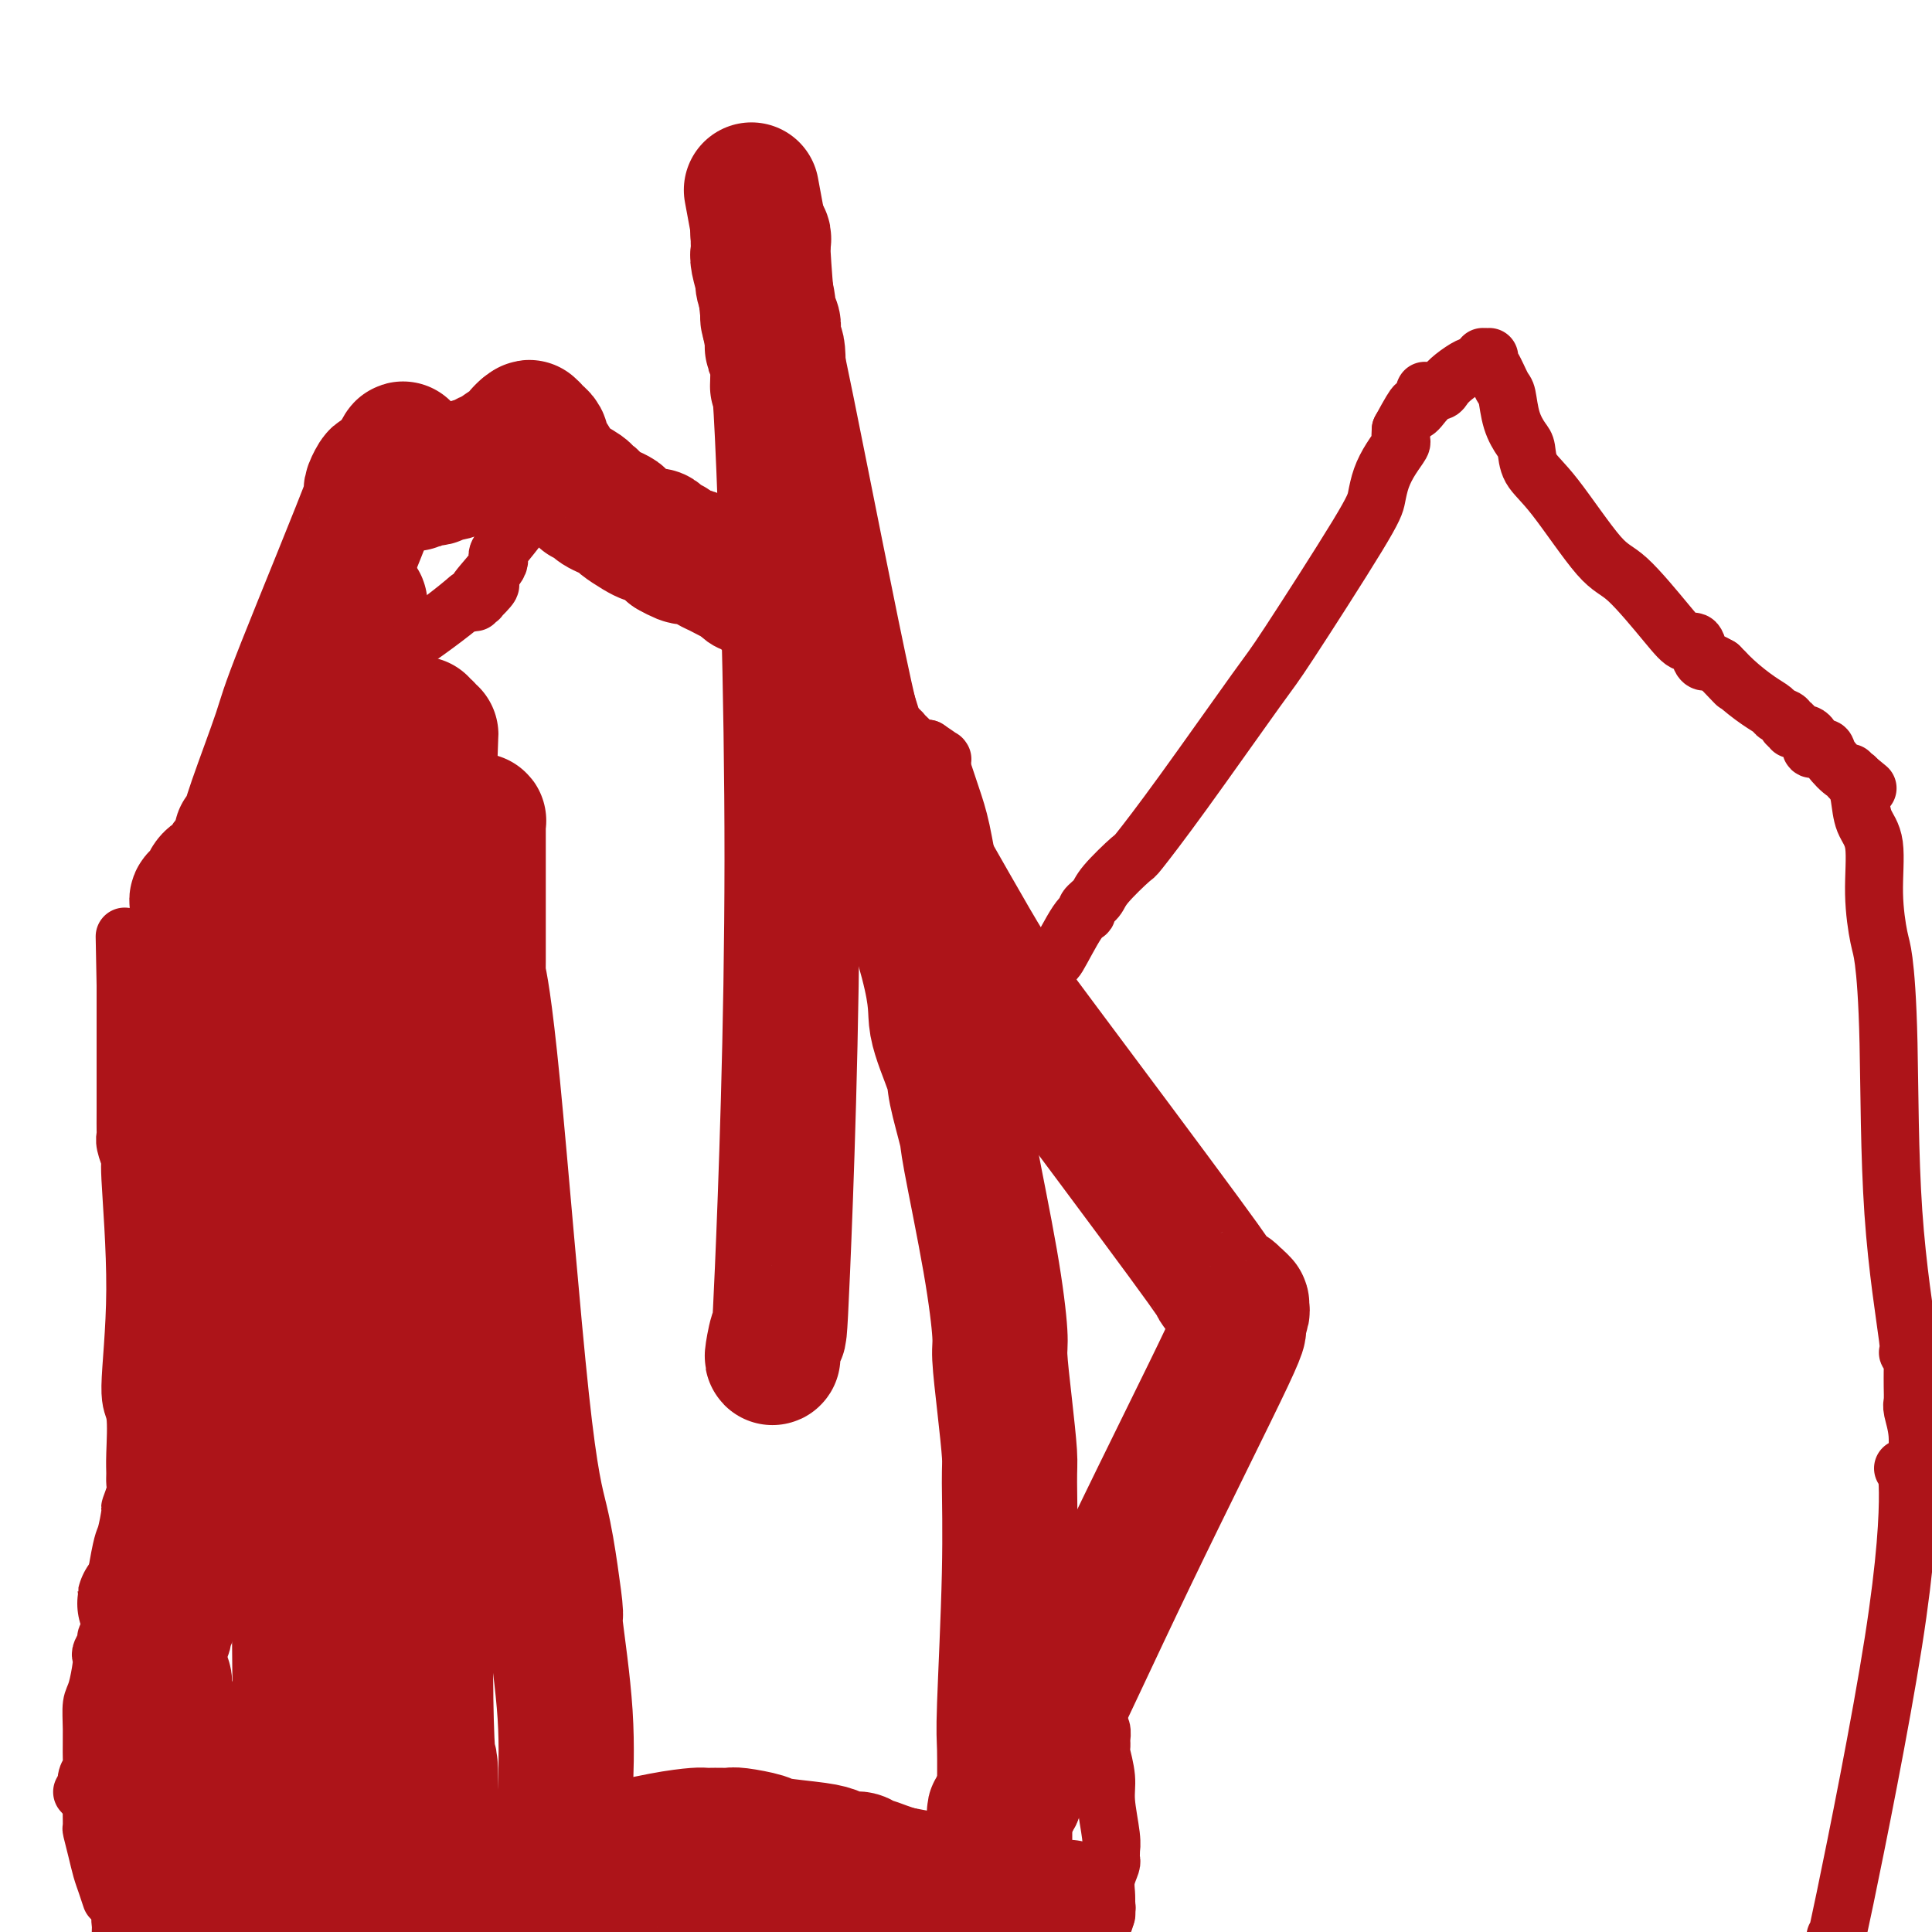 <svg viewBox='0 0 400 400' version='1.1' xmlns='http://www.w3.org/2000/svg' xmlns:xlink='http://www.w3.org/1999/xlink'><g fill='none' stroke='#AD1419' stroke-width='12' stroke-linecap='round' stroke-linejoin='round'><path d='M17,371c0.000,0.000 0.100,0.100 0.1,0.1'/><path d='M23,393c-0.332,-1.018 -0.663,-2.035 -1,-3c-0.337,-0.965 -0.679,-1.877 -1,-3c-0.321,-1.123 -0.621,-2.457 -1,-4c-0.379,-1.543 -0.837,-3.295 -1,-4c-0.163,-0.705 -0.029,-0.363 0,-1c0.029,-0.637 -0.046,-2.253 0,-3c0.046,-0.747 0.212,-0.624 0,-1c-0.212,-0.376 -0.803,-1.252 -1,-2c-0.197,-0.748 -0.000,-1.367 0,-2c0.000,-0.633 -0.197,-1.279 0,-2c0.197,-0.721 0.788,-1.517 1,-2c0.212,-0.483 0.047,-0.654 0,-2c-0.047,-1.346 0.026,-3.866 0,-6c-0.026,-2.134 -0.152,-3.880 0,-5c0.152,-1.120 0.581,-1.613 1,-3c0.419,-1.387 0.830,-3.666 1,-5c0.170,-1.334 0.101,-1.721 0,-2c-0.101,-0.279 -0.234,-0.451 0,-1c0.234,-0.549 0.836,-1.477 1,-2c0.164,-0.523 -0.110,-0.641 0,-1c0.110,-0.359 0.603,-0.960 1,-3c0.397,-2.040 0.699,-5.520 1,-9'/><path d='M24,327c1.316,-8.083 1.606,-7.790 2,-9c0.394,-1.210 0.890,-3.923 1,-5c0.110,-1.077 -0.167,-0.517 0,-1c0.167,-0.483 0.778,-2.010 1,-3c0.222,-0.990 0.054,-1.443 0,-2c-0.054,-0.557 0.004,-1.218 0,-2c-0.004,-0.782 -0.072,-1.686 0,-4c0.072,-2.314 0.283,-6.039 0,-8c-0.283,-1.961 -1.060,-2.157 -1,-6c0.060,-3.843 0.958,-11.334 1,-20c0.042,-8.666 -0.773,-18.506 -1,-23c-0.227,-4.494 0.135,-3.643 0,-4c-0.135,-0.357 -0.768,-1.921 -1,-3c-0.232,-1.079 -0.062,-1.671 0,-2c0.062,-0.329 0.017,-0.395 0,-1c-0.017,-0.605 -0.004,-1.750 0,-4c0.004,-2.250 0.001,-5.606 0,-8c-0.001,-2.394 -0.000,-3.828 0,-5c0.000,-1.172 0.000,-2.082 0,-3c-0.000,-0.918 -0.000,-1.842 0,-3c0.000,-1.158 0.000,-2.549 0,-3c-0.000,-0.451 -0.000,0.037 0,0c0.000,-0.037 0.000,-0.599 0,-1c-0.000,-0.401 -0.000,-0.642 0,-1c0.000,-0.358 0.000,-0.832 0,-1c-0.000,-0.168 -0.000,-0.031 0,0c0.000,0.031 0.000,-0.044 0,0c-0.000,0.044 -0.000,0.208 0,0c0.000,-0.208 0.000,-0.787 0,-1c-0.000,-0.213 -0.000,-0.061 0,0c0.000,0.061 0.000,0.030 0,0'/><path d='M26,204c-0.333,-17.500 -0.167,-8.750 0,0'/><path d='M26,204c0.750,-1.584 1.500,-3.168 2,-4c0.500,-0.832 0.748,-0.913 1,-1c0.252,-0.087 0.506,-0.179 1,-1c0.494,-0.821 1.229,-2.371 2,-4c0.771,-1.629 1.579,-3.339 3,-6c1.421,-2.661 3.455,-6.274 6,-11c2.545,-4.726 5.602,-10.564 7,-13c1.398,-2.436 1.138,-1.470 1,-1c-0.138,0.470 -0.154,0.442 0,0c0.154,-0.442 0.479,-1.299 1,-2c0.521,-0.701 1.238,-1.246 3,-3c1.762,-1.754 4.568,-4.718 7,-7c2.432,-2.282 4.491,-3.881 7,-6c2.509,-2.119 5.470,-4.756 7,-6c1.530,-1.244 1.631,-1.093 2,-1c0.369,0.093 1.007,0.129 1,0c-0.007,-0.129 -0.659,-0.421 0,-1c0.659,-0.579 2.630,-1.444 4,-2c1.370,-0.556 2.138,-0.804 4,-2c1.862,-1.196 4.818,-3.342 7,-5c2.182,-1.658 3.591,-2.829 5,-4'/><path d='M97,124c7.724,-5.720 3.535,-1.519 2,0c-1.535,1.519 -0.415,0.355 0,0c0.415,-0.355 0.127,0.098 0,0c-0.127,-0.098 -0.091,-0.746 0,-1c0.091,-0.254 0.239,-0.114 0,0c-0.239,0.114 -0.865,0.202 0,-1c0.865,-1.202 3.222,-3.694 4,-5c0.778,-1.306 -0.022,-1.425 0,-2c0.022,-0.575 0.868,-1.604 2,-3c1.132,-1.396 2.552,-3.158 3,-4c0.448,-0.842 -0.076,-0.765 0,-1c0.076,-0.235 0.750,-0.784 1,-1c0.250,-0.216 0.075,-0.100 0,0c-0.075,0.100 -0.049,0.184 0,0c0.049,-0.184 0.120,-0.636 0,-1c-0.120,-0.364 -0.432,-0.641 0,-1c0.432,-0.359 1.608,-0.799 2,-1c0.392,-0.201 -0.000,-0.163 0,-1c0.000,-0.837 0.392,-2.550 1,-4c0.608,-1.450 1.431,-2.637 2,-3c0.569,-0.363 0.885,0.099 1,0c0.115,-0.099 0.031,-0.757 0,-1c-0.031,-0.243 -0.008,-0.069 0,0c0.008,0.069 0.002,0.032 0,0c-0.002,-0.032 -0.001,-0.061 0,0c0.001,0.061 0.000,0.212 0,0c-0.000,-0.212 -0.000,-0.788 0,-1c0.000,-0.212 0.000,-0.061 0,0c-0.000,0.061 -0.000,0.030 0,0'/><path d='M115,93c2.720,-4.859 0.522,-1.505 0,0c-0.522,1.505 0.634,1.163 1,1c0.366,-0.163 -0.057,-0.147 0,0c0.057,0.147 0.594,0.424 1,1c0.406,0.576 0.682,1.450 1,2c0.318,0.550 0.680,0.775 1,1c0.320,0.225 0.599,0.448 1,1c0.401,0.552 0.923,1.432 1,2c0.077,0.568 -0.293,0.825 0,1c0.293,0.175 1.248,0.269 2,1c0.752,0.731 1.301,2.099 2,3c0.699,0.901 1.548,1.336 2,2c0.452,0.664 0.506,1.558 1,2c0.494,0.442 1.428,0.433 2,1c0.572,0.567 0.781,1.709 1,2c0.219,0.291 0.447,-0.269 1,0c0.553,0.269 1.430,1.367 2,2c0.570,0.633 0.835,0.800 1,1c0.165,0.200 0.232,0.434 1,1c0.768,0.566 2.236,1.465 3,2c0.764,0.535 0.825,0.707 1,1c0.175,0.293 0.466,0.708 1,1c0.534,0.292 1.311,0.463 2,1c0.689,0.537 1.289,1.440 2,2c0.711,0.560 1.533,0.775 2,1c0.467,0.225 0.580,0.459 1,1c0.420,0.541 1.149,1.388 2,2c0.851,0.612 1.826,0.989 2,1c0.174,0.011 -0.453,-0.343 0,0c0.453,0.343 1.987,1.384 3,2c1.013,0.616 1.507,0.808 2,1'/><path d='M157,132c3.285,2.559 0.998,1.456 1,1c0.002,-0.456 2.294,-0.264 3,0c0.706,0.264 -0.172,0.601 0,1c0.172,0.399 1.396,0.862 2,1c0.604,0.138 0.588,-0.048 1,0c0.412,0.048 1.252,0.331 2,1c0.748,0.669 1.404,1.724 2,2c0.596,0.276 1.133,-0.226 2,0c0.867,0.226 2.064,1.178 3,2c0.936,0.822 1.612,1.512 2,2c0.388,0.488 0.489,0.775 1,1c0.511,0.225 1.433,0.389 2,1c0.567,0.611 0.778,1.669 1,2c0.222,0.331 0.454,-0.066 1,0c0.546,0.066 1.407,0.595 2,1c0.593,0.405 0.918,0.686 1,1c0.082,0.314 -0.080,0.661 0,1c0.080,0.339 0.403,0.669 1,1c0.597,0.331 1.467,0.662 2,1c0.533,0.338 0.730,0.683 1,1c0.270,0.317 0.612,0.607 1,1c0.388,0.393 0.822,0.890 1,1c0.178,0.110 0.099,-0.167 0,0c-0.099,0.167 -0.219,0.777 0,1c0.219,0.223 0.776,0.060 1,0c0.224,-0.060 0.116,-0.016 0,0c-0.116,0.016 -0.241,0.004 0,0c0.241,-0.004 0.848,-0.001 1,0c0.152,0.001 -0.151,0.000 0,0c0.151,-0.000 0.758,-0.000 1,0c0.242,0.000 0.121,0.000 0,0'/><path d='M192,155c5.637,3.780 2.228,1.731 1,1c-1.228,-0.731 -0.276,-0.143 0,0c0.276,0.143 -0.123,-0.158 0,0c0.123,0.158 0.769,0.774 1,1c0.231,0.226 0.048,0.060 0,0c-0.048,-0.060 0.039,-0.016 0,0c-0.039,0.016 -0.203,0.004 0,0c0.203,-0.004 0.772,-0.001 1,0c0.228,0.001 0.114,0.001 0,0'/><path d='M195,159c0.664,2.000 1.328,3.999 2,6c0.672,2.001 1.351,4.002 2,7c0.649,2.998 1.269,6.992 2,10c0.731,3.008 1.573,5.030 2,6c0.427,0.970 0.439,0.886 1,2c0.561,1.114 1.671,3.424 2,6c0.329,2.576 -0.122,5.418 0,7c0.122,1.582 0.817,1.903 1,3c0.183,1.097 -0.147,2.970 0,4c0.147,1.030 0.772,1.217 1,2c0.228,0.783 0.060,2.161 0,3c-0.060,0.839 -0.012,1.138 0,2c0.012,0.862 -0.012,2.287 0,4c0.012,1.713 0.060,3.714 0,5c-0.060,1.286 -0.226,1.855 0,3c0.226,1.145 0.845,2.865 1,6c0.155,3.135 -0.154,7.686 0,10c0.154,2.314 0.772,2.392 1,4c0.228,1.608 0.065,4.745 0,7c-0.065,2.255 -0.033,3.627 0,5'/><path d='M210,261c0.636,10.535 0.227,4.372 0,4c-0.227,-0.372 -0.271,5.046 0,8c0.271,2.954 0.858,3.442 1,5c0.142,1.558 -0.159,4.184 0,5c0.159,0.816 0.778,-0.177 1,1c0.222,1.177 0.045,4.526 0,7c-0.045,2.474 0.041,4.073 0,5c-0.041,0.927 -0.207,1.181 0,2c0.207,0.819 0.789,2.201 1,3c0.211,0.799 0.053,1.013 0,1c-0.053,-0.013 -0.000,-0.252 0,0c0.000,0.252 -0.052,0.997 0,1c0.052,0.003 0.210,-0.735 0,-1c-0.210,-0.265 -0.787,-0.057 -1,0c-0.213,0.057 -0.061,-0.037 0,0c0.061,0.037 0.030,0.206 0,0c-0.030,-0.206 -0.061,-0.787 0,-1c0.061,-0.213 0.212,-0.057 0,0c-0.212,0.057 -0.789,0.015 -1,0c-0.211,-0.015 -0.057,-0.004 0,0c0.057,0.004 0.016,0.001 0,0c-0.016,-0.001 -0.008,-0.001 0,0'/><path d='M211,301c0.410,6.609 0.934,3.132 1,2c0.066,-1.132 -0.328,0.080 0,1c0.328,0.920 1.377,1.547 2,3c0.623,1.453 0.821,3.731 1,5c0.179,1.269 0.339,1.529 1,4c0.661,2.471 1.822,7.152 3,11c1.178,3.848 2.372,6.862 3,10c0.628,3.138 0.689,6.398 1,8c0.311,1.602 0.871,1.546 1,2c0.129,0.454 -0.172,1.420 0,2c0.172,0.580 0.815,0.775 1,1c0.185,0.225 -0.090,0.478 0,1c0.090,0.522 0.546,1.311 1,2c0.454,0.689 0.906,1.279 1,2c0.094,0.721 -0.171,1.574 0,2c0.171,0.426 0.777,0.425 1,1c0.223,0.575 0.064,1.725 0,2c-0.064,0.275 -0.032,-0.324 0,0c0.032,0.324 0.065,1.570 0,2c-0.065,0.430 -0.228,0.042 0,1c0.228,0.958 0.846,3.261 1,5c0.154,1.739 -0.155,2.914 0,5c0.155,2.086 0.773,5.084 1,7c0.227,1.916 0.062,2.749 0,3c-0.062,0.251 -0.020,-0.082 0,0c0.020,0.082 0.020,0.578 0,1c-0.020,0.422 -0.058,0.771 0,1c0.058,0.229 0.211,0.340 0,1c-0.211,0.660 -0.788,1.870 -1,3c-0.212,1.130 -0.061,2.180 0,3c0.061,0.820 0.030,1.410 0,2'/><path d='M229,394c0.155,5.199 0.041,1.197 0,0c-0.041,-1.197 -0.010,0.411 0,1c0.010,0.589 -0.001,0.158 0,0c0.001,-0.158 0.014,-0.042 0,0c-0.014,0.042 -0.056,0.011 0,0c0.056,-0.011 0.211,-0.003 0,0c-0.211,0.003 -0.788,0.001 -1,0c-0.212,-0.001 -0.061,-0.000 0,0c0.061,0.000 0.030,0.000 0,0'/><path d='M215,206c0.014,-0.306 0.029,-0.611 0,-1c-0.029,-0.389 -0.100,-0.861 0,-1c0.100,-0.139 0.371,0.054 1,-1c0.629,-1.054 1.617,-3.357 2,-4c0.383,-0.643 0.162,0.372 1,-1c0.838,-1.372 2.735,-5.130 4,-7c1.265,-1.870 1.898,-1.850 2,-2c0.102,-0.150 -0.328,-0.468 0,-1c0.328,-0.532 1.414,-1.278 2,-2c0.586,-0.722 0.672,-1.420 2,-3c1.328,-1.580 3.899,-4.044 5,-5c1.101,-0.956 0.733,-0.405 2,-2c1.267,-1.595 4.171,-5.336 9,-12c4.829,-6.664 11.583,-16.253 15,-21c3.417,-4.747 3.495,-4.654 7,-10c3.505,-5.346 10.435,-16.133 14,-22c3.565,-5.867 3.764,-6.814 4,-8c0.236,-1.186 0.508,-2.611 1,-4c0.492,-1.389 1.204,-2.744 2,-4c0.796,-1.256 1.676,-2.415 2,-3c0.324,-0.585 0.093,-0.596 0,-1c-0.093,-0.404 -0.046,-1.202 0,-2'/><path d='M290,89c4.116,-7.587 2.907,-4.555 3,-4c0.093,0.555 1.489,-1.367 2,-2c0.511,-0.633 0.137,0.023 0,0c-0.137,-0.023 -0.037,-0.724 0,-1c0.037,-0.276 0.010,-0.126 0,0c-0.010,0.126 -0.003,0.230 0,0c0.003,-0.230 0.001,-0.794 0,-1c-0.001,-0.206 -0.000,-0.055 0,0c0.000,0.055 0.000,0.015 0,0c-0.000,-0.015 -0.001,-0.004 0,0c0.001,0.004 0.002,0.001 0,0c-0.002,-0.001 -0.008,0.000 0,0c0.008,-0.000 0.029,-0.002 0,0c-0.029,0.002 -0.108,0.009 0,0c0.108,-0.009 0.404,-0.034 1,0c0.596,0.034 1.493,0.128 2,0c0.507,-0.128 0.623,-0.479 1,-1c0.377,-0.521 1.014,-1.211 2,-2c0.986,-0.789 2.319,-1.678 3,-2c0.681,-0.322 0.708,-0.076 1,0c0.292,0.076 0.848,-0.018 1,0c0.152,0.018 -0.099,0.148 0,0c0.099,-0.148 0.550,-0.574 1,-1'/><path d='M307,75c2.630,-2.161 0.705,-0.565 0,0c-0.705,0.565 -0.189,0.099 0,0c0.189,-0.099 0.051,0.170 0,0c-0.051,-0.170 -0.015,-0.777 0,-1c0.015,-0.223 0.008,-0.061 0,0c-0.008,0.061 -0.017,0.020 0,0c0.017,-0.020 0.059,-0.019 0,0c-0.059,0.019 -0.219,0.058 0,0c0.219,-0.058 0.818,-0.212 1,0c0.182,0.212 -0.054,0.790 0,1c0.054,0.210 0.399,0.052 1,1c0.601,0.948 1.457,3.001 2,4c0.543,0.999 0.773,0.945 1,2c0.227,1.055 0.450,3.218 1,5c0.550,1.782 1.427,3.181 2,4c0.573,0.819 0.841,1.056 1,2c0.159,0.944 0.209,2.594 1,4c0.791,1.406 2.323,2.567 5,6c2.677,3.433 6.500,9.138 9,12c2.500,2.862 3.678,2.882 6,5c2.322,2.118 5.788,6.333 8,9c2.212,2.667 3.169,3.786 4,4c0.831,0.214 1.535,-0.476 2,0c0.465,0.476 0.692,2.117 1,3c0.308,0.883 0.698,1.007 1,1c0.302,-0.007 0.515,-0.145 1,0c0.485,0.145 1.243,0.572 2,1'/><path d='M356,138c6.207,6.505 2.225,2.268 1,1c-1.225,-1.268 0.306,0.433 2,2c1.694,1.567 3.549,2.998 5,4c1.451,1.002 2.498,1.574 3,2c0.502,0.426 0.459,0.707 1,1c0.541,0.293 1.664,0.599 2,1c0.336,0.401 -0.117,0.896 0,1c0.117,0.104 0.805,-0.183 1,0c0.195,0.183 -0.102,0.836 0,1c0.102,0.164 0.602,-0.162 1,0c0.398,0.162 0.696,0.813 1,1c0.304,0.187 0.616,-0.090 1,0c0.384,0.090 0.839,0.546 1,1c0.161,0.454 0.029,0.906 0,1c-0.029,0.094 0.045,-0.171 0,0c-0.045,0.171 -0.209,0.778 0,1c0.209,0.222 0.791,0.060 1,0c0.209,-0.060 0.045,-0.017 0,0c-0.045,0.017 0.027,0.009 0,0c-0.027,-0.009 -0.155,-0.019 0,0c0.155,0.019 0.592,0.067 1,0c0.408,-0.067 0.788,-0.249 1,0c0.212,0.249 0.257,0.928 1,2c0.743,1.072 2.185,2.536 3,3c0.815,0.464 1.003,-0.072 1,0c-0.003,0.072 -0.197,0.751 0,1c0.197,0.249 0.785,0.067 1,0c0.215,-0.067 0.058,-0.018 0,0c-0.058,0.018 -0.016,0.005 0,0c0.016,-0.005 0.004,-0.001 0,0c-0.004,0.001 -0.002,0.001 0,0'/><path d='M384,161c4.667,3.833 2.333,1.917 0,0'/><path d='M384,161c0.372,1.213 0.744,2.426 1,4c0.256,1.574 0.397,3.509 1,5c0.603,1.491 1.668,2.536 2,5c0.332,2.464 -0.068,6.345 0,10c0.068,3.655 0.604,7.083 1,9c0.396,1.917 0.651,2.322 1,5c0.349,2.678 0.791,7.629 1,17c0.209,9.371 0.186,23.163 1,35c0.814,11.837 2.467,21.721 3,26c0.533,4.279 -0.053,2.954 0,3c0.053,0.046 0.746,1.462 1,2c0.254,0.538 0.068,0.198 0,0c-0.068,-0.198 -0.018,-0.255 0,0c0.018,0.255 0.005,0.821 0,1c-0.005,0.179 -0.002,-0.029 0,0c0.002,0.029 0.005,0.294 0,1c-0.005,0.706 -0.016,1.851 0,3c0.016,1.149 0.061,2.300 0,3c-0.061,0.700 -0.226,0.947 0,2c0.226,1.053 0.844,2.911 1,5c0.156,2.089 -0.150,4.409 0,6c0.150,1.591 0.757,2.455 1,3c0.243,0.545 0.121,0.773 0,1'/><path d='M398,307c1.774,20.644 1.207,6.253 1,1c-0.207,-5.253 -0.056,-1.367 0,0c0.056,1.367 0.015,0.214 0,0c-0.015,-0.214 -0.004,0.510 0,1c0.004,0.490 0.002,0.745 0,1'/><path d='M394,304c0.476,0.137 0.952,0.274 1,5c0.048,4.726 -0.333,14.042 -3,31c-2.667,16.958 -7.619,41.560 -10,53c-2.381,11.440 -2.190,9.720 -2,8'/></g>
<g fill='none' stroke='#AD1419' stroke-width='28' stroke-linecap='round' stroke-linejoin='round'><path d='M41,211c-0.113,1.407 -0.226,2.815 0,4c0.226,1.185 0.793,2.149 1,3c0.207,0.851 0.056,1.591 0,2c-0.056,0.409 -0.015,0.489 0,1c0.015,0.511 0.004,1.454 0,2c-0.004,0.546 -0.001,0.695 0,1c0.001,0.305 0.000,0.767 0,1c-0.000,0.233 -0.000,0.236 0,1c0.000,0.764 0.000,2.287 0,3c-0.000,0.713 0.000,0.615 0,1c-0.000,0.385 -0.000,1.252 0,2c0.000,0.748 0.000,1.378 0,2c-0.000,0.622 -0.000,1.237 0,2c0.000,0.763 0.001,1.674 0,2c-0.001,0.326 -0.004,0.068 0,1c0.004,0.932 0.015,3.056 0,4c-0.015,0.944 -0.056,0.710 0,2c0.056,1.290 0.208,4.105 0,7c-0.208,2.895 -0.777,5.869 -1,7c-0.223,1.131 -0.098,0.420 0,2c0.098,1.580 0.171,5.451 0,9c-0.171,3.549 -0.585,6.774 -1,10'/><path d='M40,280c-0.337,10.978 -0.679,3.923 -1,3c-0.321,-0.923 -0.622,4.287 -1,8c-0.378,3.713 -0.833,5.931 -1,8c-0.167,2.069 -0.045,3.990 0,5c0.045,1.010 0.012,1.107 0,2c-0.012,0.893 -0.003,2.580 0,3c0.003,0.420 0.001,-0.426 0,0c-0.001,0.426 0.001,2.126 0,3c-0.001,0.874 -0.004,0.922 0,2c0.004,1.078 0.015,3.185 0,4c-0.015,0.815 -0.055,0.336 0,1c0.055,0.664 0.207,2.471 0,4c-0.207,1.529 -0.772,2.781 -1,3c-0.228,0.219 -0.117,-0.593 0,0c0.117,0.593 0.241,2.593 0,4c-0.241,1.407 -0.848,2.223 -1,3c-0.152,0.777 0.152,1.515 0,2c-0.152,0.485 -0.759,0.718 -1,1c-0.241,0.282 -0.118,0.611 0,1c0.118,0.389 0.229,0.836 0,1c-0.229,0.164 -0.797,0.046 -1,0c-0.203,-0.046 -0.040,-0.020 0,0c0.040,0.020 -0.042,0.035 0,0c0.042,-0.035 0.207,-0.118 0,0c-0.207,0.118 -0.787,0.439 -1,0c-0.213,-0.439 -0.061,-1.637 0,-2c0.061,-0.363 0.030,0.110 0,0c-0.030,-0.110 -0.060,-0.803 0,-1c0.060,-0.197 0.208,0.101 0,0c-0.208,-0.101 -0.774,-0.600 -1,-1c-0.226,-0.400 -0.113,-0.700 0,-1'/><path d='M31,333c-0.370,-0.994 -0.794,-0.980 -1,-1c-0.206,-0.020 -0.195,-0.075 0,0c0.195,0.075 0.573,0.279 1,1c0.427,0.721 0.903,1.957 1,3c0.097,1.043 -0.185,1.892 0,3c0.185,1.108 0.838,2.475 1,4c0.162,1.525 -0.167,3.207 0,4c0.167,0.793 0.828,0.698 1,1c0.172,0.302 -0.146,1.001 0,2c0.146,0.999 0.757,2.299 1,3c0.243,0.701 0.118,0.803 0,1c-0.118,0.197 -0.229,0.488 0,1c0.229,0.512 0.797,1.244 1,2c0.203,0.756 0.040,1.535 0,2c-0.040,0.465 0.042,0.615 0,1c-0.042,0.385 -0.207,1.006 0,2c0.207,0.994 0.788,2.361 1,3c0.212,0.639 0.057,0.549 0,1c-0.057,0.451 -0.015,1.444 0,2c0.015,0.556 0.004,0.674 0,1c-0.004,0.326 -0.000,0.861 0,1c0.000,0.139 -0.003,-0.117 0,0c0.003,0.117 0.011,0.609 0,1c-0.011,0.391 -0.041,0.682 0,1c0.041,0.318 0.155,0.662 0,2c-0.155,1.338 -0.577,3.669 -1,6'/><path d='M36,380c-0.111,2.719 0.110,2.017 0,3c-0.110,0.983 -0.551,3.653 -1,5c-0.449,1.347 -0.905,1.372 -1,2c-0.095,0.628 0.170,1.859 0,3c-0.170,1.141 -0.777,2.192 -1,3c-0.223,0.808 -0.064,1.374 0,2c0.064,0.626 0.032,1.313 0,2'/><path d='M37,398c-0.663,0.184 -1.325,0.367 0,0c1.325,-0.367 4.638,-1.285 6,-2c1.362,-0.715 0.774,-1.228 4,-2c3.226,-0.772 10.268,-1.803 17,-3c6.732,-1.197 13.156,-2.559 17,-3c3.844,-0.441 5.110,0.040 7,0c1.890,-0.040 4.405,-0.602 7,-1c2.595,-0.398 5.270,-0.633 8,-1c2.730,-0.367 5.515,-0.867 7,-1c1.485,-0.133 1.669,0.101 3,0c1.331,-0.101 3.810,-0.539 6,-1c2.190,-0.461 4.091,-0.947 5,-1c0.909,-0.053 0.826,0.325 3,0c2.174,-0.325 6.606,-1.355 10,-2c3.394,-0.645 5.748,-0.905 7,-1c1.252,-0.095 1.400,-0.025 2,0c0.600,0.025 1.652,0.006 2,0c0.348,-0.006 -0.008,0.001 0,0c0.008,-0.001 0.381,-0.011 1,0c0.619,0.011 1.485,0.045 2,0c0.515,-0.045 0.680,-0.167 2,0c1.320,0.167 3.797,0.623 5,1c1.203,0.377 1.133,0.676 3,1c1.867,0.324 5.670,0.674 8,1c2.330,0.326 3.188,0.627 4,1c0.812,0.373 1.578,0.817 2,1c0.422,0.183 0.500,0.105 1,0c0.500,-0.105 1.421,-0.235 2,0c0.579,0.235 0.815,0.836 1,1c0.185,0.164 0.319,-0.110 1,0c0.681,0.110 1.909,0.603 3,1c1.091,0.397 2.046,0.699 3,1'/><path d='M186,388c7.538,1.419 5.382,0.968 5,1c-0.382,0.032 1.008,0.548 2,1c0.992,0.452 1.585,0.839 2,1c0.415,0.161 0.653,0.096 1,0c0.347,-0.096 0.804,-0.223 1,0c0.196,0.223 0.132,0.795 0,1c-0.132,0.205 -0.331,0.044 0,0c0.331,-0.044 1.192,0.031 2,0c0.808,-0.031 1.561,-0.166 2,0c0.439,0.166 0.562,0.633 1,1c0.438,0.367 1.189,0.634 2,1c0.811,0.366 1.680,0.830 2,1c0.320,0.170 0.089,0.046 0,0c-0.089,-0.046 -0.038,-0.012 0,0c0.038,0.012 0.063,0.003 0,0c-0.063,-0.003 -0.213,-0.001 0,0c0.213,0.001 0.789,0.000 1,0c0.211,-0.000 0.057,-0.000 0,0c-0.057,0.000 -0.016,0.000 0,0c0.016,-0.000 0.008,-0.000 0,0'/><path d='M207,395c3.504,1.083 1.765,0.290 1,0c-0.765,-0.290 -0.555,-0.078 0,0c0.555,0.078 1.454,0.021 3,0c1.546,-0.021 3.739,-0.006 5,0c1.261,0.006 1.592,0.001 2,0c0.408,-0.001 0.894,-0.000 1,0c0.106,0.000 -0.169,0.000 0,0c0.169,-0.000 0.781,-0.000 1,0c0.219,0.000 0.045,-0.000 0,0c-0.045,0.000 0.040,0.000 0,0c-0.040,-0.000 -0.206,-0.001 0,0c0.206,0.001 0.784,0.004 1,0c0.216,-0.004 0.070,-0.015 0,0c-0.070,0.015 -0.064,0.056 0,0c0.064,-0.056 0.186,-0.207 0,0c-0.186,0.207 -0.681,0.774 -1,1c-0.319,0.226 -0.461,0.113 -1,0c-0.539,-0.113 -1.476,-0.226 -2,0c-0.524,0.226 -0.635,0.793 -1,1c-0.365,0.207 -0.985,0.056 -2,0c-1.015,-0.056 -2.424,-0.015 -3,0c-0.576,0.015 -0.319,0.004 -1,0c-0.681,-0.004 -2.299,-0.001 -4,0c-1.701,0.001 -3.486,0.000 -5,0c-1.514,-0.000 -2.757,-0.000 -4,0'/><path d='M197,397c-4.802,0.540 -5.806,0.891 -9,1c-3.194,0.109 -8.576,-0.023 -11,0c-2.424,0.023 -1.888,0.202 -3,0c-1.112,-0.202 -3.872,-0.786 -5,-1c-1.128,-0.214 -0.622,-0.057 -1,0c-0.378,0.057 -1.638,0.015 -2,0c-0.362,-0.015 0.174,-0.004 0,0c-0.174,0.004 -1.059,0.001 -2,0c-0.941,-0.001 -1.940,-0.000 -3,0c-1.060,0.000 -2.183,0.000 -3,0c-0.817,-0.000 -1.329,-0.000 -2,0c-0.671,0.000 -1.500,0.000 -2,0c-0.500,-0.000 -0.669,-0.000 -1,0c-0.331,0.000 -0.823,0.000 -1,0c-0.177,-0.000 -0.038,-0.000 0,0c0.038,0.000 -0.025,0.002 0,0c0.025,-0.002 0.139,-0.006 0,0c-0.139,0.006 -0.532,0.022 -1,0c-0.468,-0.022 -1.011,-0.083 -1,0c0.011,0.083 0.574,0.309 -1,1c-1.574,0.691 -5.287,1.845 -9,3'/><path d='M112,397c-0.069,0.159 -0.137,0.318 0,0c0.137,-0.318 0.481,-1.112 1,-2c0.519,-0.888 1.213,-1.870 2,-4c0.787,-2.130 1.667,-5.407 2,-7c0.333,-1.593 0.118,-1.503 0,-3c-0.118,-1.497 -0.139,-4.580 0,-9c0.139,-4.420 0.439,-10.176 0,-17c-0.439,-6.824 -1.616,-14.717 -2,-18c-0.384,-3.283 0.025,-1.954 0,-3c-0.025,-1.046 -0.483,-4.465 -1,-8c-0.517,-3.535 -1.091,-7.187 -2,-11c-0.909,-3.813 -2.153,-7.786 -4,-25c-1.847,-17.214 -4.299,-47.669 -6,-65c-1.701,-17.331 -2.652,-21.538 -3,-23c-0.348,-1.462 -0.093,-0.178 0,0c0.093,0.178 0.025,-0.751 0,-1c-0.025,-0.249 -0.007,0.182 0,-2c0.007,-2.182 0.002,-6.977 0,-11c-0.002,-4.023 -0.000,-7.273 0,-10c0.000,-2.727 -0.000,-4.931 0,-6c0.000,-1.069 0.001,-1.004 0,-1c-0.001,0.004 -0.004,-0.052 0,0c0.004,0.052 0.015,0.214 0,0c-0.015,-0.214 -0.055,-0.804 0,-1c0.055,-0.196 0.207,0.002 0,0c-0.207,-0.002 -0.773,-0.205 -1,0c-0.227,0.205 -0.116,0.817 0,1c0.116,0.183 0.238,-0.064 0,0c-0.238,0.064 -0.837,0.440 -1,1c-0.163,0.560 0.110,1.305 0,2c-0.110,0.695 -0.603,1.342 -1,2c-0.397,0.658 -0.699,1.329 -1,2'/><path d='M95,178c-0.619,1.566 -0.166,2.480 0,4c0.166,1.520 0.044,3.646 0,5c-0.044,1.354 -0.012,1.936 0,4c0.012,2.064 0.003,5.610 0,8c-0.003,2.390 -0.001,3.624 0,4c0.001,0.376 0.001,-0.104 0,5c-0.001,5.104 -0.005,15.794 0,24c0.005,8.206 0.017,13.927 0,17c-0.017,3.073 -0.063,3.496 -1,14c-0.937,10.504 -2.766,31.088 -4,46c-1.234,14.912 -1.872,24.150 -2,31c-0.128,6.850 0.254,11.310 0,16c-0.254,4.690 -1.145,9.609 -2,14c-0.855,4.391 -1.673,8.255 -2,13c-0.327,4.745 -0.164,10.373 0,16'/><path d='M84,375c-0.069,5.219 -0.138,10.437 0,0c0.138,-10.437 0.482,-36.530 2,-62c1.518,-25.470 4.211,-50.318 6,-67c1.789,-16.682 2.676,-25.197 3,-29c0.324,-3.803 0.087,-2.892 0,-3c-0.087,-0.108 -0.023,-1.233 0,-2c0.023,-0.767 0.006,-1.175 0,-2c-0.006,-0.825 -0.002,-2.066 0,-3c0.002,-0.934 0.000,-1.560 0,-3c-0.000,-1.440 -0.000,-3.692 0,-5c0.000,-1.308 -0.000,-1.671 0,-2c0.000,-0.329 0.001,-0.624 0,-1c-0.001,-0.376 -0.004,-0.833 0,-1c0.004,-0.167 0.015,-0.045 0,0c-0.015,0.045 -0.057,0.012 0,0c0.057,-0.012 0.212,-0.004 0,0c-0.212,0.004 -0.792,0.004 -1,0c-0.208,-0.004 -0.043,-0.011 0,0c0.043,0.011 -0.037,0.042 0,0c0.037,-0.042 0.189,-0.156 0,0c-0.189,0.156 -0.720,0.581 -1,1c-0.280,0.419 -0.308,0.830 -1,2c-0.692,1.170 -2.046,3.098 -3,5c-0.954,1.902 -1.507,3.779 -2,5c-0.493,1.221 -0.926,1.785 -1,2c-0.074,0.215 0.210,0.082 0,7c-0.210,6.918 -0.915,20.888 -1,29c-0.085,8.112 0.450,10.367 1,19c0.550,8.633 1.117,23.644 1,35c-0.117,11.356 -0.916,19.057 -1,23c-0.084,3.943 0.547,4.126 1,6c0.453,1.874 0.726,5.437 1,9'/><path d='M88,338c0.309,23.041 0.083,20.145 0,21c-0.083,0.855 -0.022,5.462 0,7c0.022,1.538 0.006,0.009 0,0c-0.006,-0.009 -0.001,1.504 0,2c0.001,0.496 -0.001,-0.024 0,0c0.001,0.024 0.004,0.592 0,1c-0.004,0.408 -0.015,0.655 0,1c0.015,0.345 0.057,0.786 0,1c-0.057,0.214 -0.211,0.201 0,1c0.211,0.799 0.789,2.411 1,3c0.211,0.589 0.057,0.156 0,0c-0.057,-0.156 -0.015,-0.035 0,0c0.015,0.035 0.005,-0.015 0,0c-0.005,0.015 -0.005,0.094 0,0c0.005,-0.094 0.014,-0.361 0,0c-0.014,0.361 -0.053,1.351 0,-1c0.053,-2.351 0.197,-8.041 0,-9c-0.197,-0.959 -0.736,2.815 -1,-23c-0.264,-25.815 -0.253,-81.218 0,-119c0.253,-37.782 0.747,-57.941 1,-66c0.253,-8.059 0.265,-4.016 0,-3c-0.265,1.016 -0.807,-0.995 -1,-2c-0.193,-1.005 -0.038,-1.005 0,-1c0.038,0.005 -0.043,0.015 0,0c0.043,-0.015 0.208,-0.057 0,0c-0.208,0.057 -0.791,0.211 -1,0c-0.209,-0.211 -0.046,-0.789 0,-1c0.046,-0.211 -0.026,-0.057 0,0c0.026,0.057 0.150,0.016 0,0c-0.150,-0.016 -0.575,-0.008 -1,0'/><path d='M86,150c-0.448,-0.691 -0.067,-0.417 0,0c0.067,0.417 -0.178,0.977 0,1c0.178,0.023 0.780,-0.491 0,1c-0.780,1.491 -2.943,4.987 -4,7c-1.057,2.013 -1.009,2.545 -1,3c0.009,0.455 -0.022,0.834 0,1c0.022,0.166 0.098,0.119 0,5c-0.098,4.881 -0.371,14.691 -1,28c-0.629,13.309 -1.614,30.117 -2,37c-0.386,6.883 -0.174,3.840 0,3c0.174,-0.840 0.310,0.523 0,3c-0.310,2.477 -1.067,6.069 -1,8c0.067,1.931 0.957,2.203 0,9c-0.957,6.797 -3.762,20.120 -6,36c-2.238,15.880 -3.910,34.318 -5,43c-1.090,8.682 -1.599,7.606 -2,9c-0.401,1.394 -0.696,5.256 -1,9c-0.304,3.744 -0.617,7.370 -1,11c-0.383,3.630 -0.835,7.263 -1,9c-0.165,1.737 -0.044,1.576 0,2c0.044,0.424 0.012,1.432 0,2c-0.012,0.568 -0.003,0.695 0,1c0.003,0.305 0.001,0.789 0,1c-0.001,0.211 -0.000,0.148 0,0c0.000,-0.148 0.000,-0.380 0,0c-0.000,0.380 -0.000,1.371 0,2c0.000,0.629 0.000,0.894 0,1c-0.000,0.106 -0.000,0.053 0,0'/><path d='M61,382c-2.463,19.721 -0.621,6.023 0,1c0.621,-5.023 0.023,-1.370 0,0c-0.023,1.370 0.531,0.457 1,0c0.469,-0.457 0.854,-0.459 1,-1c0.146,-0.541 0.054,-1.621 0,-3c-0.054,-1.379 -0.068,-3.058 0,-3c0.068,0.058 0.219,1.854 0,-1c-0.219,-2.854 -0.809,-10.357 -1,-40c-0.191,-29.643 0.015,-81.427 1,-112c0.985,-30.573 2.747,-39.934 5,-54c2.253,-14.066 4.996,-32.837 6,-40c1.004,-7.163 0.269,-2.719 0,-1c-0.269,1.719 -0.071,0.713 0,0c0.071,-0.713 0.016,-1.132 0,-1c-0.016,0.132 0.007,0.814 0,1c-0.007,0.186 -0.043,-0.125 0,0c0.043,0.125 0.165,0.688 0,1c-0.165,0.312 -0.619,0.375 -1,1c-0.381,0.625 -0.691,1.813 -1,3'/><path d='M72,133c-0.321,0.682 -0.125,0.388 0,1c0.125,0.612 0.178,2.131 0,3c-0.178,0.869 -0.587,1.087 -1,2c-0.413,0.913 -0.829,2.519 -1,3c-0.171,0.481 -0.099,-0.164 0,0c0.099,0.164 0.223,1.138 0,2c-0.223,0.862 -0.792,1.611 -1,2c-0.208,0.389 -0.056,0.419 0,2c0.056,1.581 0.015,4.714 0,7c-0.015,2.286 -0.003,3.725 0,5c0.003,1.275 -0.003,2.386 0,3c0.003,0.614 0.015,0.732 0,1c-0.015,0.268 -0.057,0.684 0,1c0.057,0.316 0.211,0.530 0,1c-0.211,0.470 -0.789,1.197 -1,3c-0.211,1.803 -0.057,4.683 0,6c0.057,1.317 0.016,1.072 0,2c-0.016,0.928 -0.007,3.031 0,4c0.007,0.969 0.012,0.805 0,1c-0.012,0.195 -0.042,0.749 0,1c0.042,0.251 0.155,0.200 0,1c-0.155,0.800 -0.578,2.453 -1,4c-0.422,1.547 -0.844,2.989 -1,4c-0.156,1.011 -0.046,1.591 0,2c0.046,0.409 0.026,0.645 0,1c-0.026,0.355 -0.060,0.827 0,1c0.060,0.173 0.212,0.046 0,0c-0.212,-0.046 -0.789,-0.012 -1,0c-0.211,0.012 -0.057,0.003 0,0c0.057,-0.003 0.016,-0.001 0,0c-0.016,0.001 -0.008,0.000 0,0'/><path d='M65,196c-1.019,9.690 -0.067,2.414 0,0c0.067,-2.414 -0.752,0.034 -1,1c-0.248,0.966 0.074,0.451 0,0c-0.074,-0.451 -0.544,-0.839 -1,-1c-0.456,-0.161 -0.897,-0.096 -1,0c-0.103,0.096 0.131,0.224 0,0c-0.131,-0.224 -0.628,-0.800 -1,-1c-0.372,-0.200 -0.620,-0.024 -1,0c-0.380,0.024 -0.893,-0.106 -1,0c-0.107,0.106 0.192,0.446 0,0c-0.192,-0.446 -0.874,-1.679 -1,-2c-0.126,-0.321 0.306,0.269 0,0c-0.306,-0.269 -1.349,-1.396 -2,-2c-0.651,-0.604 -0.910,-0.683 -1,-1c-0.090,-0.317 -0.010,-0.870 0,-1c0.010,-0.130 -0.050,0.162 0,0c0.050,-0.162 0.209,-0.779 0,-1c-0.209,-0.221 -0.787,-0.045 -1,0c-0.213,0.045 -0.061,-0.041 0,0c0.061,0.041 0.030,0.208 0,0c-0.030,-0.208 -0.061,-0.792 0,-1c0.061,-0.208 0.213,-0.042 0,0c-0.213,0.042 -0.793,-0.041 -1,0c-0.207,0.041 -0.042,0.207 0,0c0.042,-0.207 -0.041,-0.787 0,-1c0.041,-0.213 0.204,-0.058 0,0c-0.204,0.058 -0.776,0.018 -1,0c-0.224,-0.018 -0.101,-0.015 0,0c0.101,0.015 0.181,0.043 0,0c-0.181,-0.043 -0.623,-0.155 -1,0c-0.377,0.155 -0.688,0.578 -1,1'/><path d='M50,187c-2.277,-1.148 -0.471,0.481 0,1c0.471,0.519 -0.395,-0.071 -1,0c-0.605,0.071 -0.951,0.804 -1,1c-0.049,0.196 0.197,-0.145 0,0c-0.197,0.145 -0.837,0.775 -1,1c-0.163,0.225 0.152,0.046 0,0c-0.152,-0.046 -0.772,0.040 -1,0c-0.228,-0.040 -0.064,-0.208 0,0c0.064,0.208 0.027,0.792 0,1c-0.027,0.208 -0.046,0.042 0,0c0.046,-0.042 0.157,0.041 0,0c-0.157,-0.041 -0.582,-0.207 -1,0c-0.418,0.207 -0.830,0.788 -1,1c-0.170,0.212 -0.097,0.057 0,0c0.097,-0.057 0.218,-0.015 0,0c-0.218,0.015 -0.776,0.004 -1,0c-0.224,-0.004 -0.113,-0.001 0,0c0.113,0.001 0.227,0.000 0,0c-0.227,-0.000 -0.797,-0.000 -1,0c-0.203,0.000 -0.040,-0.000 0,0c0.040,0.000 -0.042,0.001 0,0c0.042,-0.001 0.207,-0.004 0,0c-0.207,0.004 -0.788,0.015 -1,0c-0.212,-0.015 -0.057,-0.055 0,0c0.057,0.055 0.015,0.207 0,0c-0.015,-0.207 -0.004,-0.773 0,-1c0.004,-0.227 0.001,-0.116 0,0c-0.001,0.116 -0.000,0.237 0,0c0.000,-0.237 0.000,-0.833 0,-1c-0.000,-0.167 -0.000,0.095 0,0c0.000,-0.095 0.000,-0.548 0,-1'/><path d='M41,189c-0.318,-0.642 -0.114,-0.748 0,-1c0.114,-0.252 0.138,-0.649 0,-1c-0.138,-0.351 -0.437,-0.656 0,-1c0.437,-0.344 1.608,-0.726 2,-1c0.392,-0.274 0.003,-0.441 0,-1c-0.003,-0.559 0.380,-1.510 1,-2c0.620,-0.490 1.477,-0.520 2,-1c0.523,-0.480 0.714,-1.410 1,-2c0.286,-0.590 0.668,-0.839 1,-1c0.332,-0.161 0.614,-0.235 1,-1c0.386,-0.765 0.878,-2.221 1,-3c0.122,-0.779 -0.124,-0.881 0,-1c0.124,-0.119 0.618,-0.256 1,-1c0.382,-0.744 0.650,-2.096 2,-6c1.350,-3.904 3.781,-10.360 5,-14c1.219,-3.640 1.227,-4.463 5,-14c3.773,-9.537 11.312,-27.789 14,-35c2.688,-7.211 0.524,-3.382 0,-2c-0.524,1.382 0.592,0.318 1,0c0.408,-0.318 0.108,0.111 0,0c-0.108,-0.111 -0.025,-0.762 0,-1c0.025,-0.238 -0.007,-0.064 0,0c0.007,0.064 0.055,0.017 0,0c-0.055,-0.017 -0.212,-0.005 0,0c0.212,0.005 0.793,0.001 1,0c0.207,-0.001 0.042,-0.000 0,0c-0.042,0.000 0.041,0.000 0,0c-0.041,-0.000 -0.207,-0.000 0,0c0.207,0.000 0.786,0.000 1,0c0.214,-0.000 0.061,-0.000 0,0c-0.061,0.000 -0.031,0.000 0,0'/><path d='M80,100c6.260,-13.768 2.410,-3.689 1,0c-1.410,3.689 -0.382,0.988 0,0c0.382,-0.988 0.116,-0.264 0,0c-0.116,0.264 -0.083,0.067 0,0c0.083,-0.067 0.215,-0.003 1,0c0.785,0.003 2.223,-0.056 3,0c0.777,0.056 0.893,0.226 1,0c0.107,-0.226 0.205,-0.848 1,-1c0.795,-0.152 2.286,0.165 3,0c0.714,-0.165 0.649,-0.814 1,-1c0.351,-0.186 1.116,0.090 2,0c0.884,-0.090 1.886,-0.545 3,-1c1.114,-0.455 2.342,-0.911 3,-1c0.658,-0.089 0.748,0.188 1,0c0.252,-0.188 0.665,-0.842 1,-1c0.335,-0.158 0.591,0.179 1,0c0.409,-0.179 0.971,-0.875 1,-1c0.029,-0.125 -0.475,0.320 0,0c0.475,-0.320 1.930,-1.405 3,-2c1.070,-0.595 1.755,-0.699 2,-1c0.245,-0.301 0.052,-0.799 0,-1c-0.052,-0.201 0.039,-0.107 0,0c-0.039,0.107 -0.207,0.225 0,0c0.207,-0.225 0.787,-0.792 1,-1c0.213,-0.208 0.057,-0.056 0,0c-0.057,0.056 -0.015,0.015 0,0c0.015,-0.015 0.004,-0.004 0,0c-0.004,0.004 -0.001,0.001 0,0c0.001,-0.001 0.000,-0.000 0,0c-0.000,0.000 -0.000,0.000 0,0c0.000,-0.000 0.000,-0.000 0,0'/><path d='M109,89c1.099,-0.928 0.347,-0.248 0,0c-0.347,0.248 -0.290,0.066 0,0c0.290,-0.066 0.814,-0.014 1,0c0.186,0.014 0.036,-0.010 0,0c-0.036,0.010 0.042,0.054 0,0c-0.042,-0.054 -0.204,-0.208 0,0c0.204,0.208 0.772,0.777 1,1c0.228,0.223 0.114,0.101 0,0c-0.114,-0.101 -0.227,-0.180 0,0c0.227,0.180 0.795,0.620 1,1c0.205,0.380 0.046,0.699 0,1c-0.046,0.301 0.020,0.584 0,1c-0.020,0.416 -0.127,0.965 0,1c0.127,0.035 0.488,-0.446 1,0c0.512,0.446 1.173,1.817 2,3c0.827,1.183 1.818,2.176 3,3c1.182,0.824 2.554,1.478 3,2c0.446,0.522 -0.032,0.913 0,1c0.032,0.087 0.576,-0.131 1,0c0.424,0.131 0.728,0.612 1,1c0.272,0.388 0.513,0.685 1,1c0.487,0.315 1.219,0.648 2,1c0.781,0.352 1.610,0.721 2,1c0.390,0.279 0.343,0.466 1,1c0.657,0.534 2.020,1.414 3,2c0.980,0.586 1.576,0.878 2,1c0.424,0.122 0.674,0.074 1,0c0.326,-0.074 0.726,-0.175 1,0c0.274,0.175 0.420,0.624 1,1c0.580,0.376 1.594,0.679 2,1c0.406,0.321 0.203,0.661 0,1'/><path d='M139,114c3.928,2.279 3.249,0.975 4,1c0.751,0.025 2.932,1.379 4,2c1.068,0.621 1.022,0.510 2,1c0.978,0.490 2.979,1.581 4,2c1.021,0.419 1.062,0.165 1,0c-0.062,-0.165 -0.228,-0.240 0,0c0.228,0.240 0.848,0.796 1,1c0.152,0.204 -0.166,0.058 0,0c0.166,-0.058 0.817,-0.027 1,0c0.183,0.027 -0.101,0.048 0,0c0.101,-0.048 0.586,-0.167 1,0c0.414,0.167 0.755,0.618 1,1c0.245,0.382 0.394,0.693 1,1c0.606,0.307 1.669,0.608 2,1c0.331,0.392 -0.071,0.874 0,1c0.071,0.126 0.615,-0.103 1,0c0.385,0.103 0.609,0.538 1,1c0.391,0.462 0.947,0.953 1,1c0.053,0.047 -0.399,-0.349 0,0c0.399,0.349 1.647,1.441 2,2c0.353,0.559 -0.189,0.583 0,1c0.189,0.417 1.108,1.226 2,2c0.892,0.774 1.756,1.514 2,2c0.244,0.486 -0.131,0.719 0,1c0.131,0.281 0.767,0.611 1,1c0.233,0.389 0.062,0.836 0,1c-0.062,0.164 -0.017,0.044 0,0c0.017,-0.044 0.005,-0.013 0,0c-0.005,0.013 -0.002,0.006 0,0'/><path d='M171,137c2.000,2.333 1.000,1.167 0,0'/><path d='M171,137c0.322,0.376 0.644,0.752 1,1c0.356,0.248 0.747,0.367 2,4c1.253,3.633 3.367,10.781 7,22c3.633,11.219 8.785,26.509 11,35c2.215,8.491 1.494,10.182 2,13c0.506,2.818 2.240,6.764 3,9c0.760,2.236 0.547,2.763 1,5c0.453,2.237 1.571,6.183 2,8c0.429,1.817 0.170,1.506 1,6c0.830,4.494 2.748,13.792 4,21c1.252,7.208 1.838,12.326 2,15c0.162,2.674 -0.099,2.902 0,5c0.099,2.098 0.559,6.064 1,10c0.441,3.936 0.864,7.842 1,10c0.136,2.158 -0.016,2.569 0,6c0.016,3.431 0.200,9.882 0,19c-0.200,9.118 -0.786,20.904 -1,27c-0.214,6.096 -0.057,6.504 0,9c0.057,2.496 0.015,7.081 0,9c-0.015,1.919 -0.004,1.170 0,3c0.004,1.830 0.001,6.237 0,9c-0.001,2.763 -0.001,3.881 0,5'/><path d='M208,388c0.072,14.315 0.751,6.602 1,4c0.249,-2.602 0.067,-0.095 0,1c-0.067,1.095 -0.018,0.776 0,1c0.018,0.224 0.005,0.989 0,1c-0.005,0.011 -0.001,-0.733 0,-1c0.001,-0.267 0.000,-0.058 0,0c-0.000,0.058 -0.000,-0.036 0,0c0.000,0.036 -0.000,0.202 0,0c0.000,-0.202 0.000,-0.772 0,-1c-0.000,-0.228 -0.001,-0.114 0,0c0.001,0.114 0.003,0.229 0,0c-0.003,-0.229 -0.012,-0.804 0,-1c0.012,-0.196 0.046,-0.015 0,0c-0.046,0.015 -0.170,-0.136 0,0c0.170,0.136 0.634,0.559 0,-1c-0.634,-1.559 -2.366,-5.100 -3,-7c-0.634,-1.900 -0.171,-2.159 0,-3c0.171,-0.841 0.050,-2.264 0,-3c-0.050,-0.736 -0.028,-0.786 0,-1c0.028,-0.214 0.064,-0.592 0,-1c-0.064,-0.408 -0.227,-0.845 0,-1c0.227,-0.155 0.845,-0.027 1,0c0.155,0.027 -0.152,-0.048 0,0c0.152,0.048 0.762,0.220 1,0c0.238,-0.220 0.105,-0.832 0,-1c-0.105,-0.168 -0.182,0.109 0,0c0.182,-0.109 0.623,-0.602 1,-1c0.377,-0.398 0.688,-0.699 1,-1'/><path d='M210,372c0.539,-0.622 -0.113,-0.678 0,-1c0.113,-0.322 0.990,-0.910 5,-9c4.010,-8.090 11.151,-23.683 19,-40c7.849,-16.317 16.404,-33.357 20,-41c3.596,-7.643 2.232,-5.889 2,-6c-0.232,-0.111 0.667,-2.086 1,-3c0.333,-0.914 0.099,-0.766 0,-1c-0.099,-0.234 -0.063,-0.850 0,-1c0.063,-0.150 0.154,0.167 0,0c-0.154,-0.167 -0.553,-0.819 -1,-1c-0.447,-0.181 -0.943,0.107 -1,0c-0.057,-0.107 0.324,-0.609 0,-1c-0.324,-0.391 -1.354,-0.670 -2,-1c-0.646,-0.330 -0.908,-0.710 -1,-1c-0.092,-0.290 -0.015,-0.488 -7,-10c-6.985,-9.512 -21.034,-28.336 -29,-39c-7.966,-10.664 -9.850,-13.166 -15,-22c-5.150,-8.834 -13.566,-24.000 -18,-31c-4.434,-7.000 -4.887,-5.832 -8,-20c-3.113,-14.168 -8.887,-43.670 -12,-59c-3.113,-15.330 -3.565,-16.489 -4,-20c-0.435,-3.511 -0.852,-9.376 -1,-12c-0.148,-2.624 -0.025,-2.009 0,-2c0.025,0.009 -0.046,-0.590 0,-1c0.046,-0.410 0.208,-0.632 0,-1c-0.208,-0.368 -0.788,-0.883 -1,-1c-0.212,-0.117 -0.057,0.165 0,0c0.057,-0.165 0.015,-0.776 0,-1c-0.015,-0.224 -0.004,-0.060 0,0c0.004,0.060 0.001,0.017 0,0c-0.001,-0.017 -0.001,-0.009 0,0'/><path d='M157,47c-2.785,-15.009 -0.746,-4.033 0,0c0.746,4.033 0.200,1.121 0,0c-0.200,-1.121 -0.053,-0.451 0,0c0.053,0.451 0.013,0.685 0,1c-0.013,0.315 0.001,0.712 0,1c-0.001,0.288 -0.015,0.466 0,1c0.015,0.534 0.061,1.423 0,2c-0.061,0.577 -0.228,0.841 0,2c0.228,1.159 0.849,3.213 1,4c0.151,0.787 -0.170,0.308 0,1c0.170,0.692 0.830,2.556 1,4c0.170,1.444 -0.152,2.469 0,3c0.152,0.531 0.777,0.568 1,1c0.223,0.432 0.045,1.260 0,2c-0.045,0.740 0.042,1.391 0,2c-0.042,0.609 -0.212,1.176 0,1c0.212,-0.176 0.806,-1.093 1,1c0.194,2.093 -0.014,7.197 0,7c0.014,-0.197 0.249,-5.695 1,10c0.751,15.695 2.019,52.584 2,88c-0.019,35.416 -1.326,69.360 -2,85c-0.674,15.640 -0.717,12.976 -1,13c-0.283,0.024 -0.807,2.737 -1,4c-0.193,1.263 -0.055,1.075 0,1c0.055,-0.075 0.028,-0.038 0,0'/></g>
</svg>